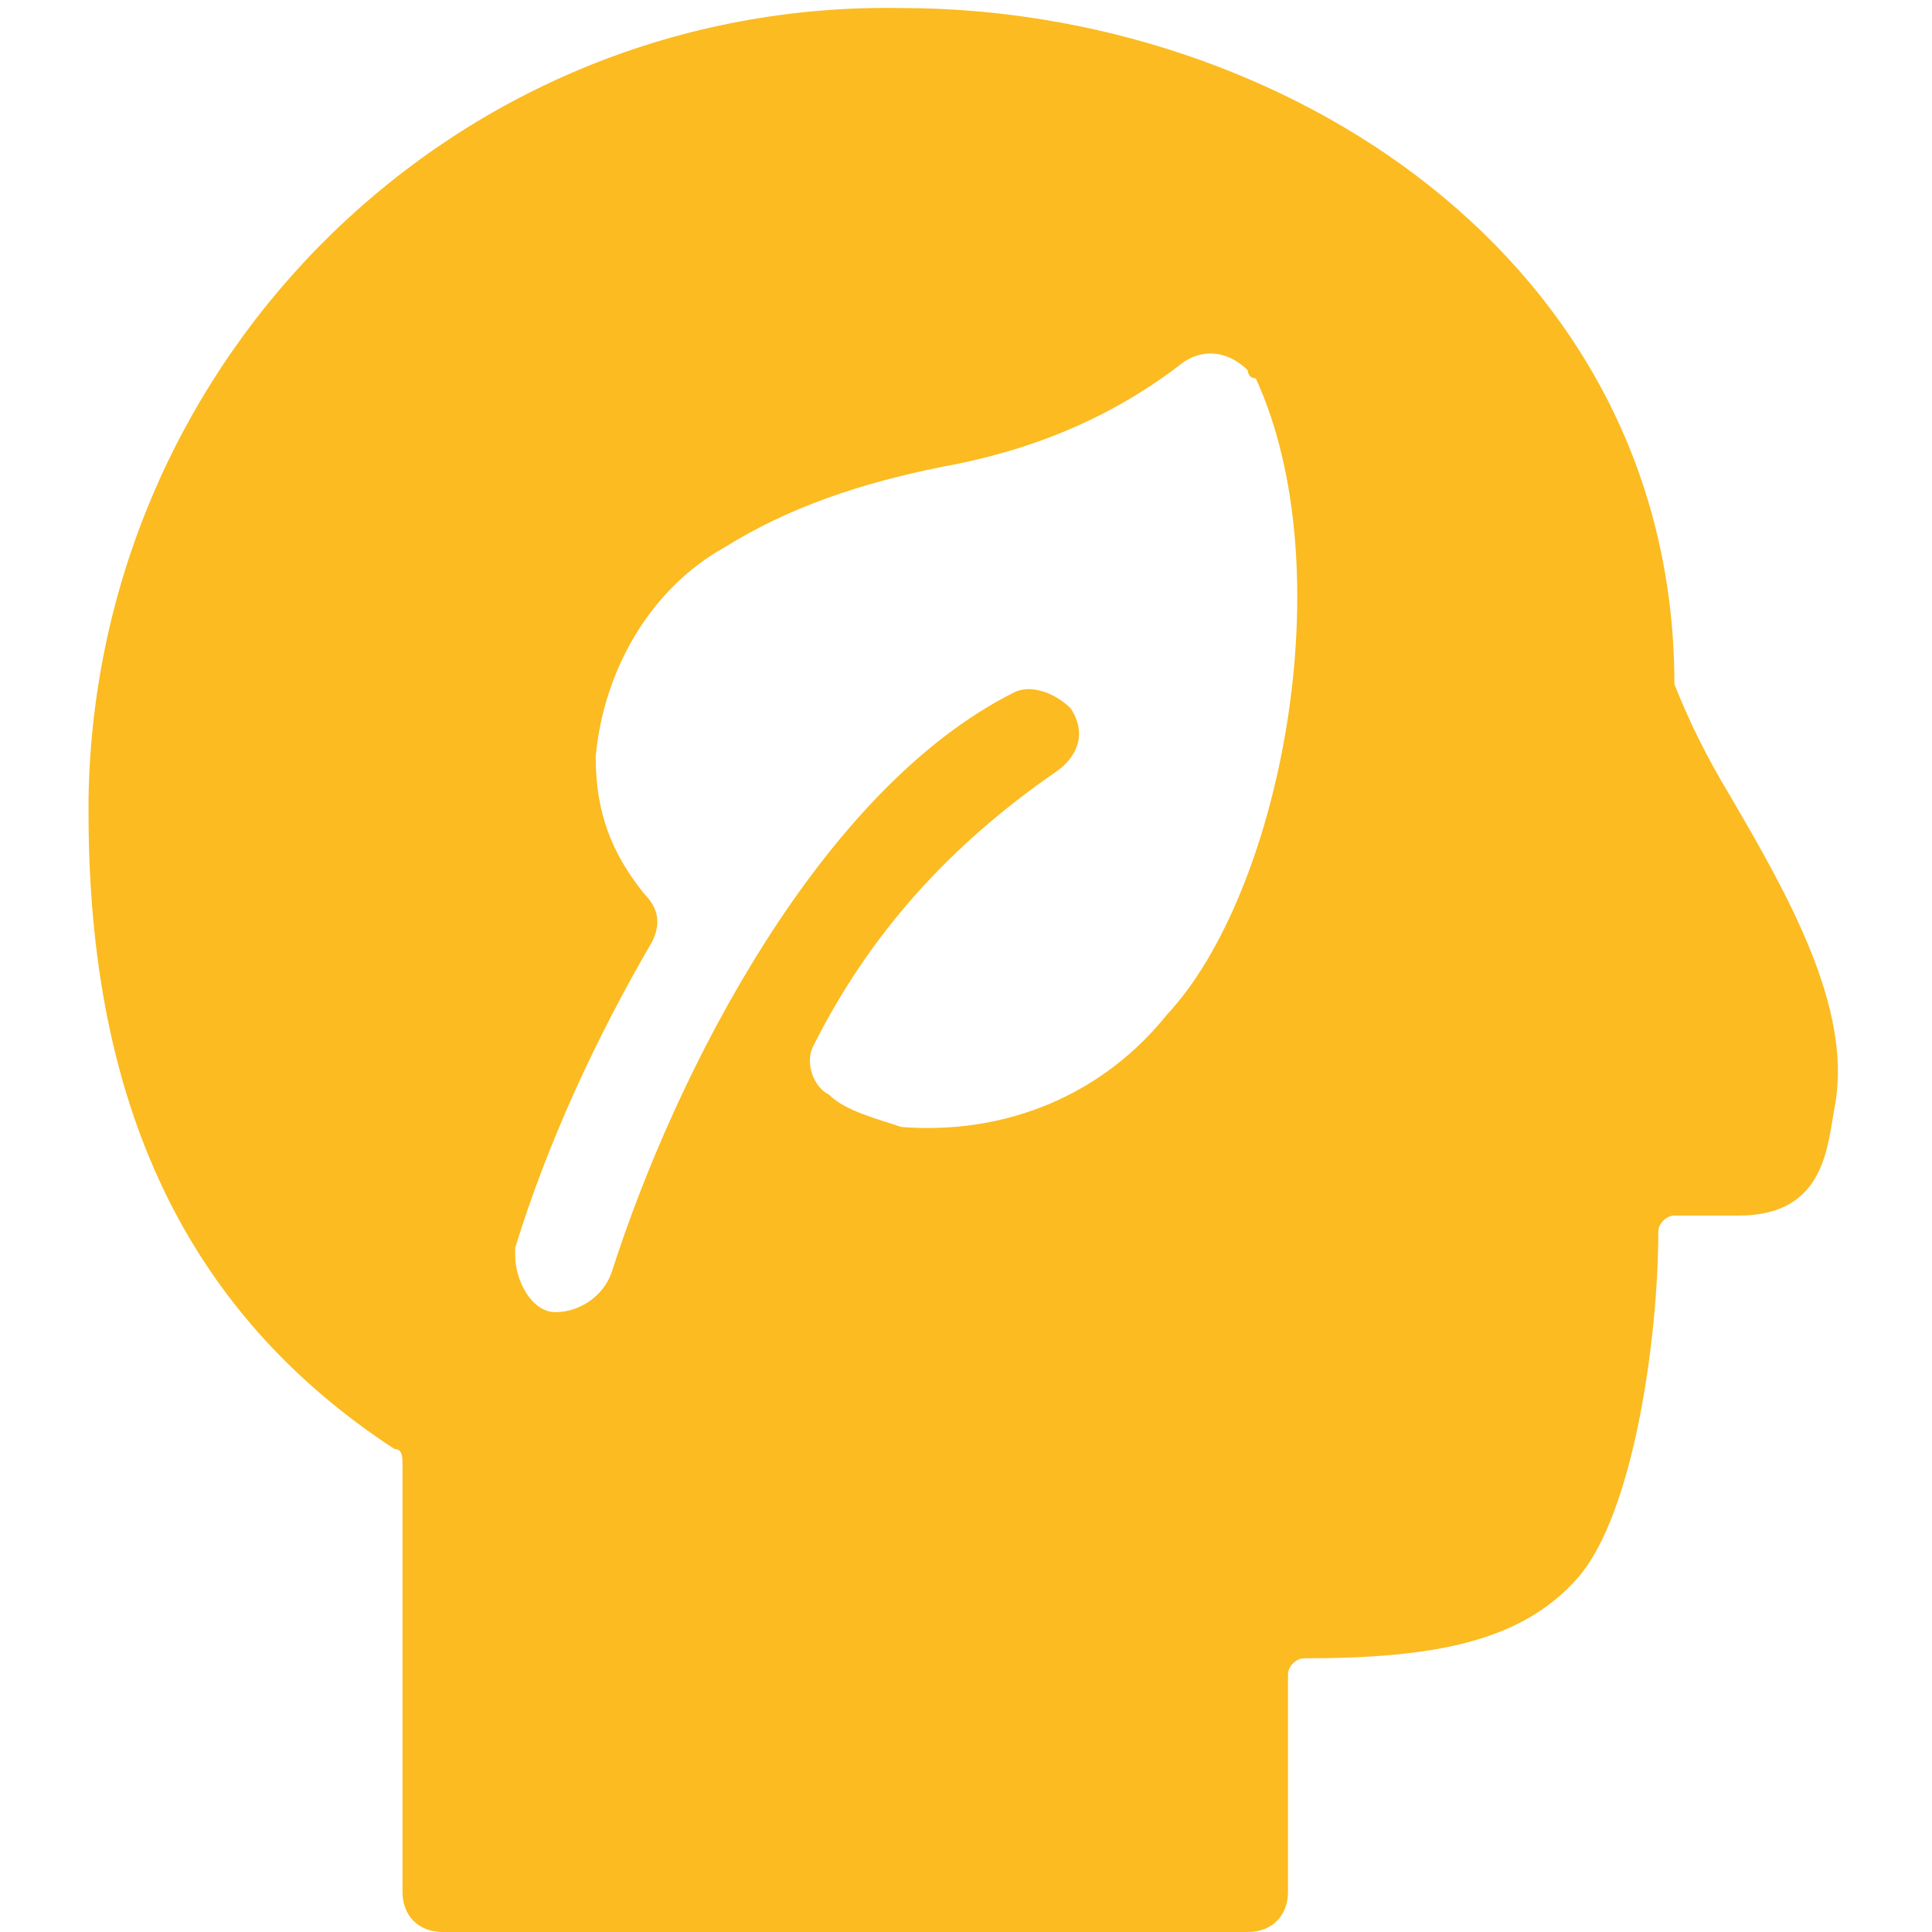 <?xml version="1.0" encoding="utf-8"?>
<!-- Generator: Adobe Illustrator 27.0.0, SVG Export Plug-In . SVG Version: 6.00 Build 0)  -->
<svg version="1.1" id="Ebene_1" xmlns="http://www.w3.org/2000/svg" xmlns:xlink="http://www.w3.org/1999/xlink" x="0px" y="0px"
	 viewBox="0 0 24 24" style="enable-background:new 0 0 24 24;" xml:space="preserve">
<style type="text/css">
	.st0{fill:#FBBB21;}
</style>
<path class="st0" d="M21.5,9.9c-0.3-0.5-0.5-0.9-0.7-1.4c0-5.3-4.9-8.4-9.6-8.4C5.7,0,1.2,4.4,1.1,9.9c0,0.1,0,0.1,0,0.2
	c0,3.6,1.2,6.2,3.8,7.9C5,18,5,18.1,5,18.2v5.3C5,23.8,5.2,24,5.5,24h10c0.3,0,0.5-0.2,0.5-0.5v-2.7c0-0.1,0.1-0.2,0.2-0.2
	c1.6,0,2.7-0.2,3.4-1s1-3,1-4.3c0-0.1,0.1-0.2,0.2-0.2c0,0,0,0,0,0h0.8c1.1,0,1.1-0.9,1.2-1.4C23,12.5,22.2,11.1,21.5,9.9z
	 M14.5,12.6c-0.8,1-2,1.5-3.3,1.4c-0.3-0.1-0.7-0.2-0.9-0.4c-0.2-0.1-0.3-0.4-0.2-0.6c0.7-1.4,1.7-2.5,3-3.4
	c0.3-0.2,0.4-0.5,0.2-0.8c-0.2-0.2-0.5-0.3-0.7-0.2c-2.4,1.2-4.2,4.7-5,7.2c-0.1,0.3-0.4,0.5-0.7,0.5s-0.5-0.4-0.5-0.7
	c0,0,0-0.1,0-0.1c0.4-1.3,1-2.6,1.7-3.8c0.1-0.2,0.1-0.4-0.1-0.6c-0.4-0.5-0.6-1-0.6-1.7c0.1-1.1,0.7-2.1,1.6-2.6
	c0.8-0.5,1.7-0.8,2.7-1c1.1-0.2,2.1-0.6,3-1.3c0.3-0.2,0.6-0.1,0.8,0.1c0,0,0,0.1,0.1,0.1C16.7,7.1,15.9,11.1,14.5,12.6z"/>
</svg>
